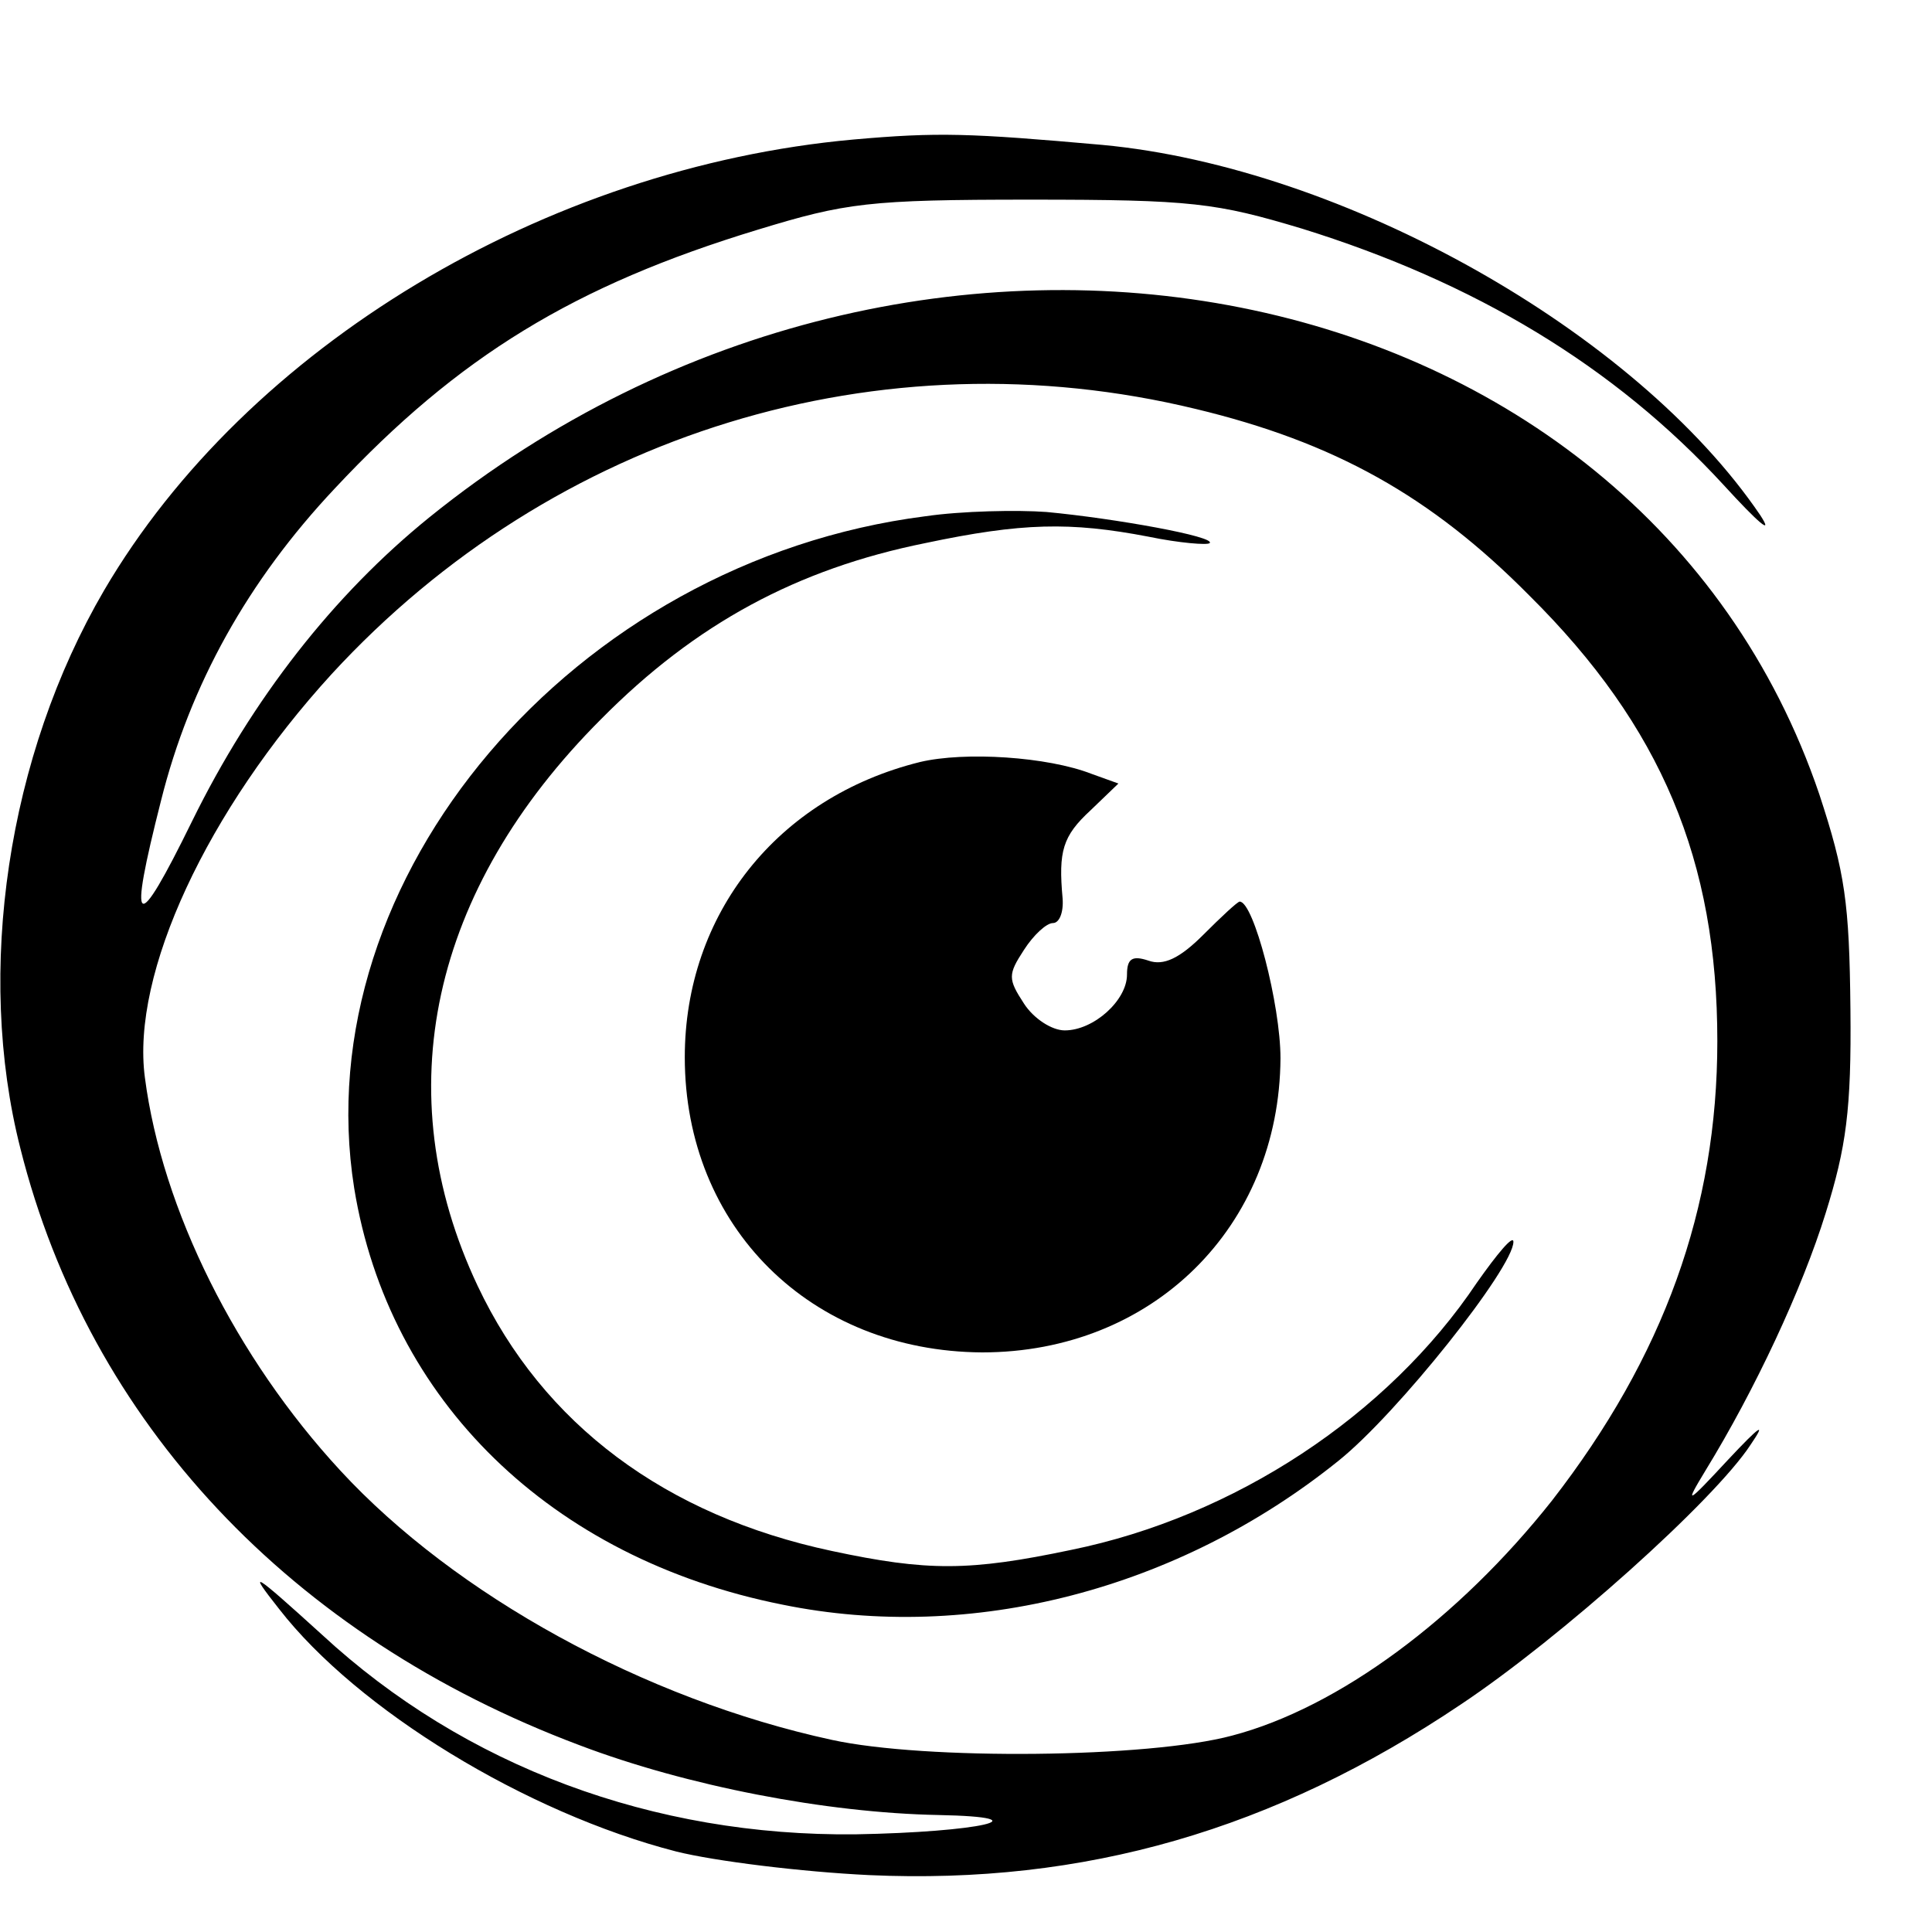 <?xml version="1.0" standalone="no"?>
<!DOCTYPE svg PUBLIC "-//W3C//DTD SVG 20010904//EN"
 "http://www.w3.org/TR/2001/REC-SVG-20010904/DTD/svg10.dtd">
<svg version="1.0" xmlns="http://www.w3.org/2000/svg"
 width="180pt" height="180pt" viewBox="0 0 180 180"
 preserveAspectRatio="xMidYMid meet">
<g transform="translate(0,180) scale(0.1,-0.1)"
fill="#000000" stroke="none">
<path d="M795 1670 c-287 -26 -565 -193 -698 -420 -90 -154 -120 -355 -78
-520 64 -255 252 -455 521 -556 100 -38 230 -63 334 -65 101 -2 38 -16 -77
-18 -188 -2 -364 63 -497 186 -65 59 -70 62 -40 24 73 -94 230 -190 370 -226
36 -9 117 -19 180 -22 200 -9 377 42 551 159 93 62 236 190 270 242 15 22 9
18 -21 -14 -39 -42 -41 -43 -21 -10 46 75 90 169 112 240 19 61 24 96 23 190
-1 99 -5 127 -29 200 -168 495 -837 628 -1295 258 -89 -72 -165 -169 -221
-283 -53 -108 -60 -103 -29 19 27 108 81 205 162 291 115 123 223 189 394 241
82 25 103 28 254 28 151 0 173 -3 253 -27 161 -50 291 -128 393 -239 32 -35
47 -48 34 -28 -116 171 -388 324 -613 345 -124 11 -153 12 -232 5z m319 -251
c129 -31 219 -81 311 -174 123 -122 175 -247 175 -415 0 -156 -50 -294 -154
-428 -87 -110 -199 -193 -298 -219 -78 -21 -286 -23 -373 -4 -175 38 -351 135
-458 251 -97 105 -166 243 -182 366 -13 97 58 249 174 376 207 225 512 318
805 247z"/>
<path d="M862 1319 c-328 -42 -578 -337 -532 -626 32 -197 183 -345 399 -388
176 -36 369 14 518 134 55 44 163 180 163 204 0 7 -15 -11 -34 -38 -83 -124
-226 -218 -378 -249 -95 -20 -134 -20 -223 -1 -155 33 -269 118 -330 247 -85
180 -44 369 115 528 88 89 183 140 302 164 90 19 135 20 208 6 29 -6 55 -8 57
-6 6 6 -88 23 -152 29 -27 2 -79 1 -113 -4z"/>
<path d="M857 1090 c-133 -33 -219 -142 -219 -275 0 -158 117 -274 277 -275
159 0 277 117 278 274 0 50 -25 146 -38 146 -2 0 -17 -14 -34 -31 -22 -22 -37
-29 -51 -24 -15 5 -20 2 -20 -13 0 -24 -31 -52 -58 -52 -12 0 -29 11 -38 25
-15 23 -15 27 0 50 9 14 21 25 27 25 6 0 10 10 9 23 -4 44 0 58 26 82 l26 25
-25 9 c-41 16 -118 21 -160 11z"/>
</g>
</svg>
